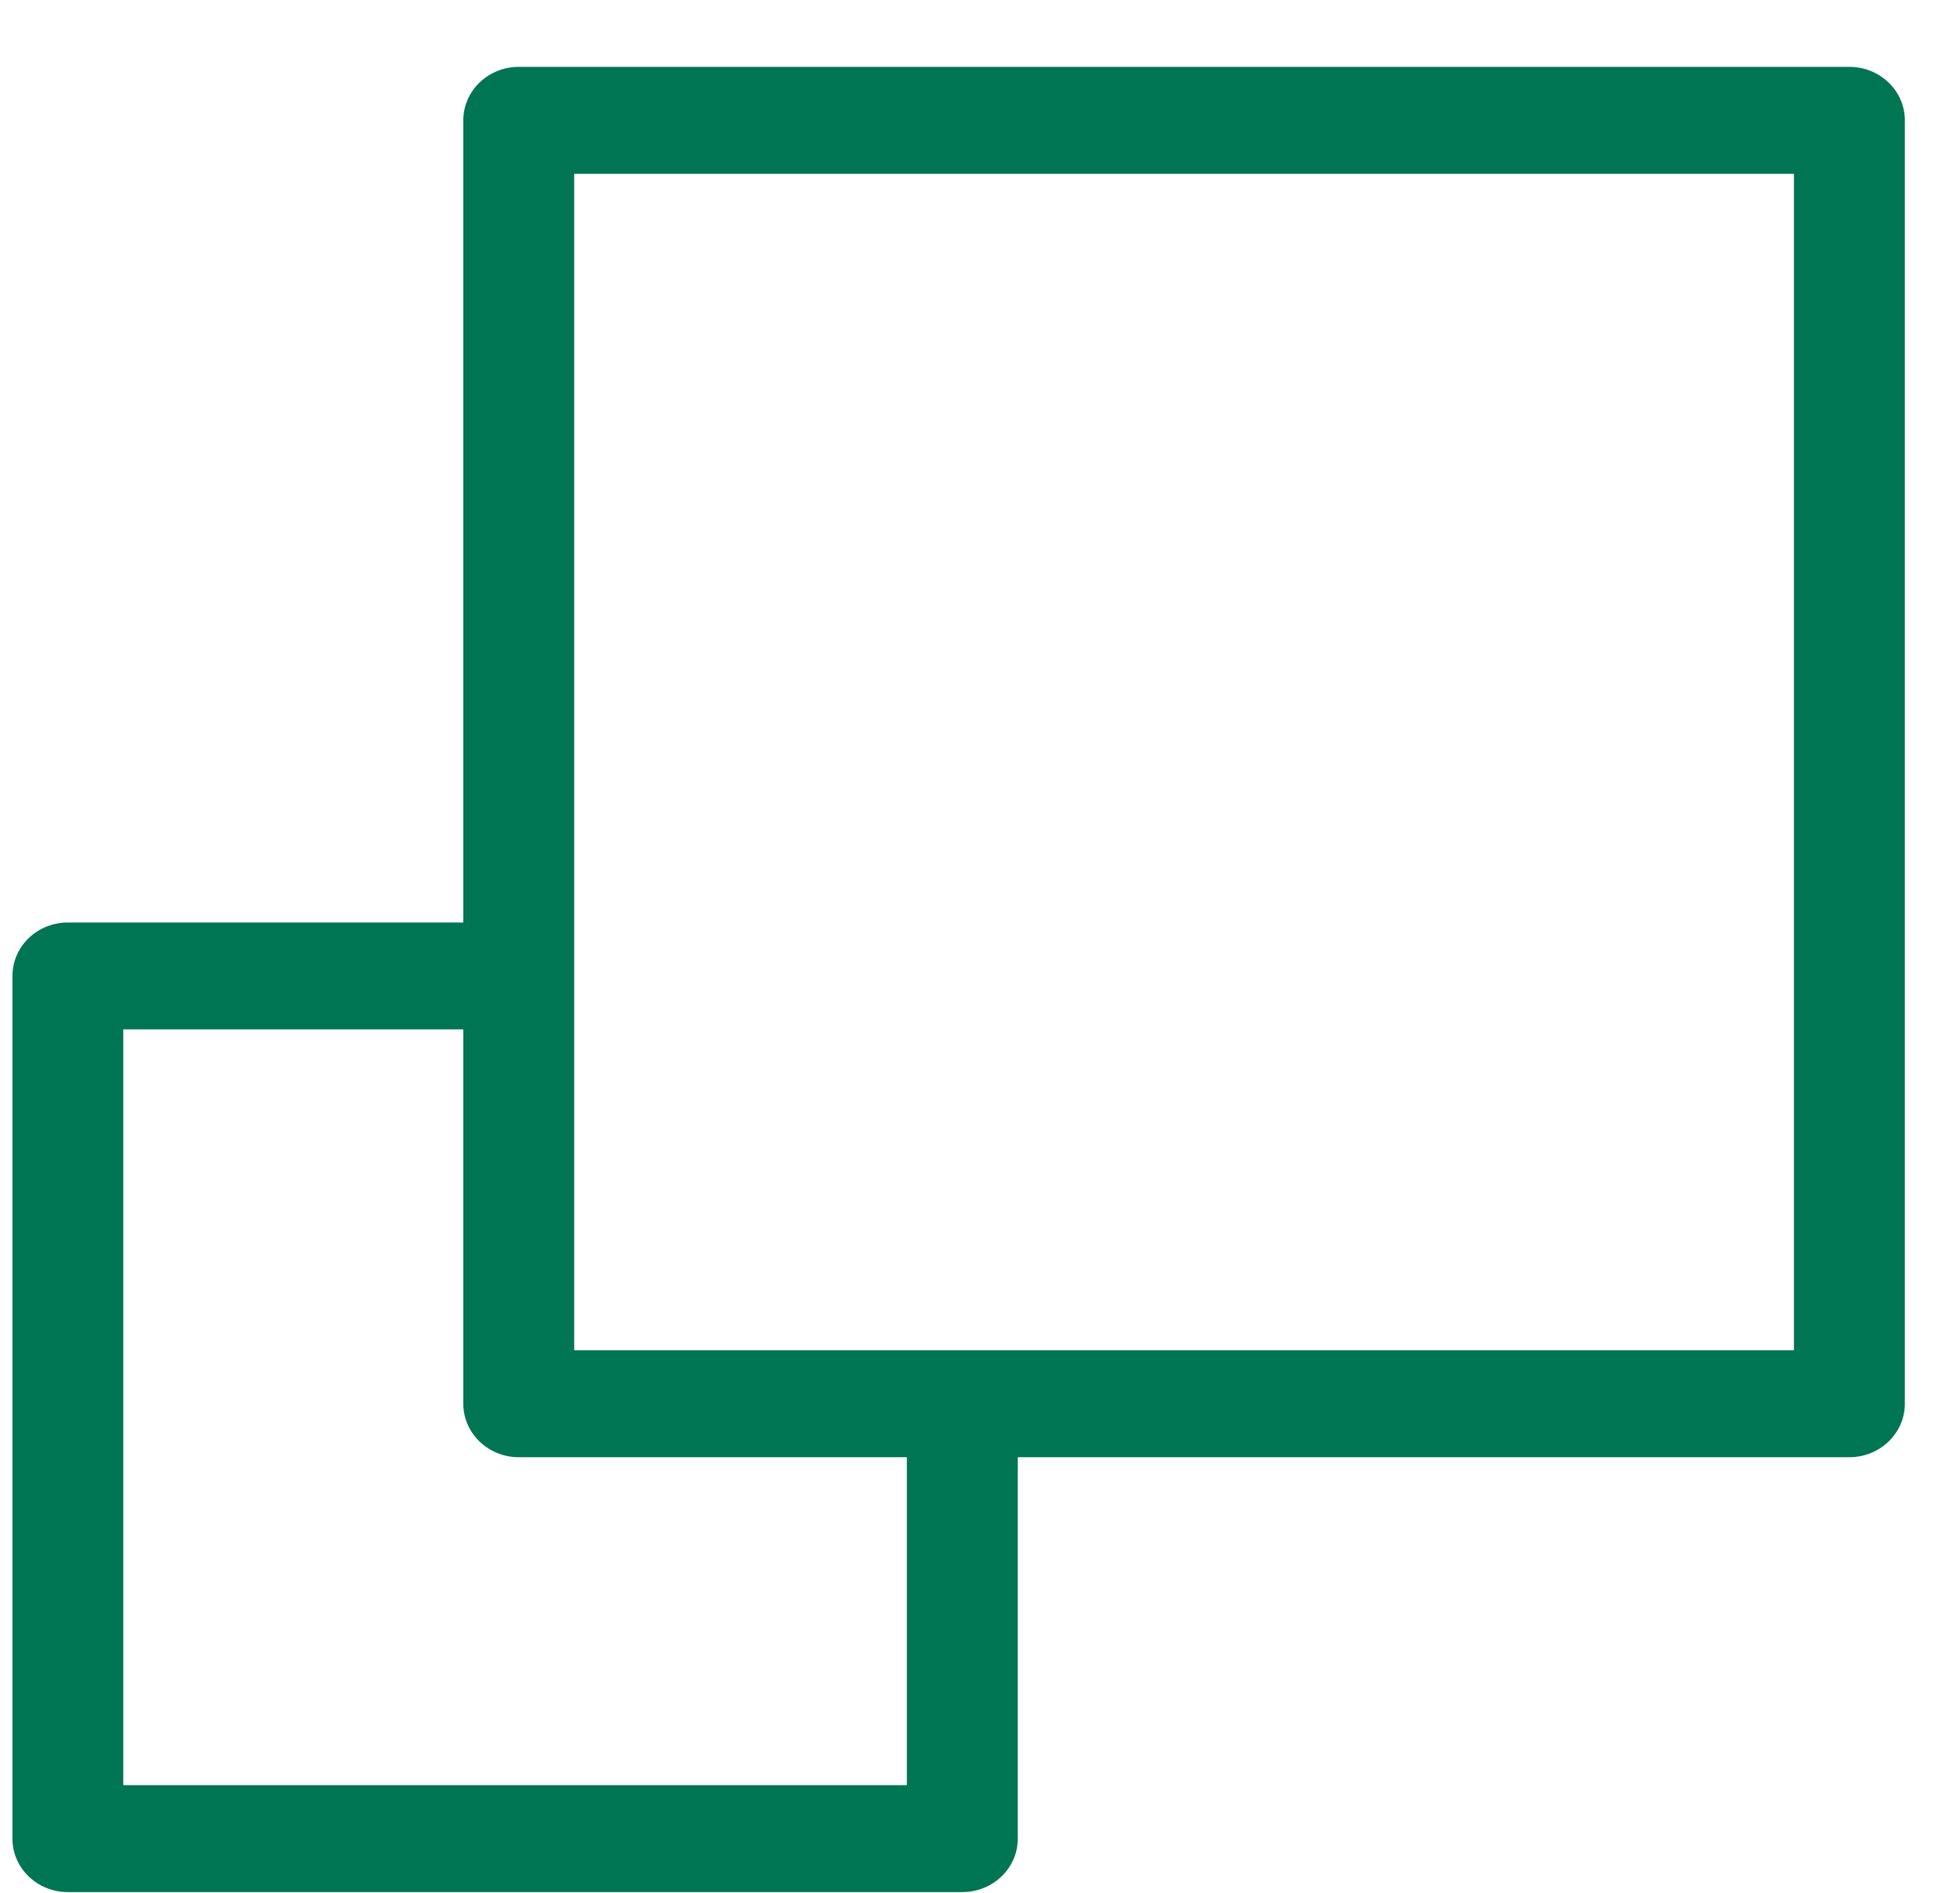 <svg width="29" height="28" viewBox="0 0 29 28" fill="none" xmlns="http://www.w3.org/2000/svg">
<path d="M27.363 0.989H7.676C7.223 0.989 6.855 1.343 6.855 1.78V13.646H1.004C0.551 13.646 0.184 14 0.184 14.437V27.198C0.184 27.635 0.551 27.989 1.004 27.989H14.238C14.691 27.989 15.059 27.635 15.059 27.198V21.556H27.363C27.816 21.556 28.184 21.201 28.184 20.765V1.78C28.184 1.343 27.816 0.989 27.363 0.989ZM13.418 26.407H1.824V15.227H6.855V20.765C6.855 21.201 7.223 21.556 7.676 21.556H13.418V26.407ZM26.543 19.974H15.059H8.496V13.646V2.571H26.543V19.974Z" fill="#007554"/>
</svg>

